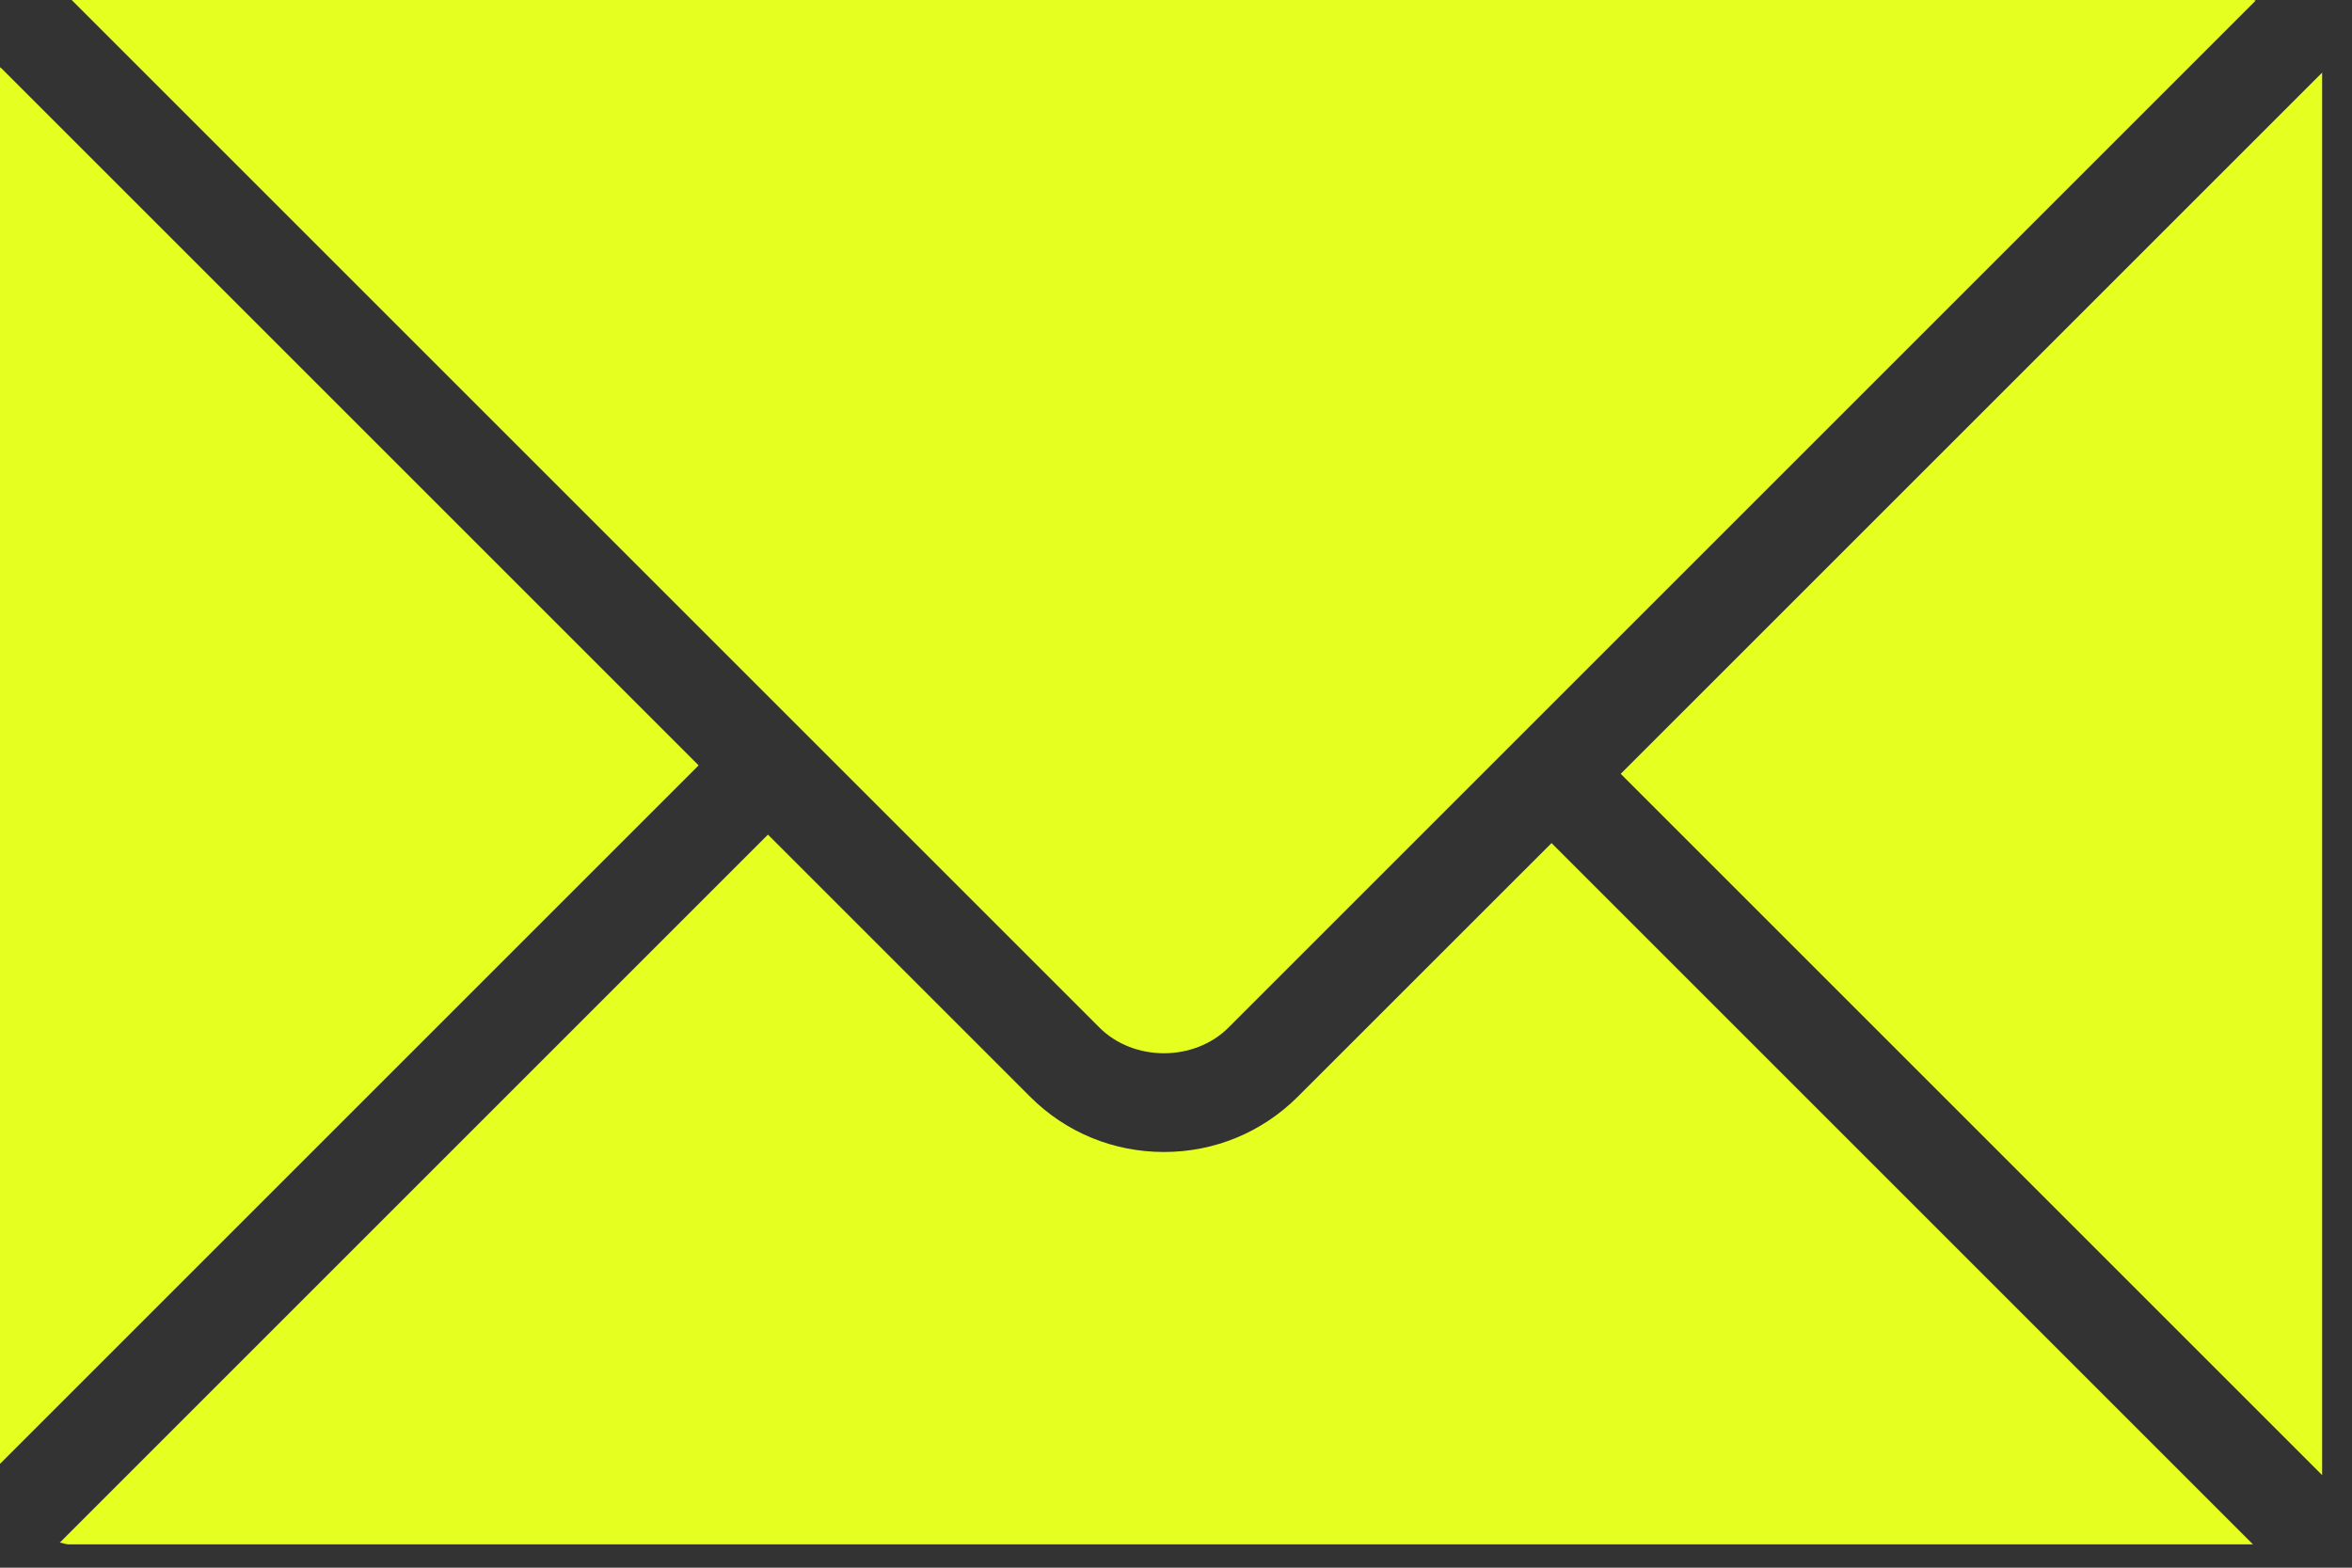 <?xml version="1.0" encoding="UTF-8"?> <svg xmlns="http://www.w3.org/2000/svg" width="63" height="42" viewBox="0 0 63 42" fill="none"><rect x="0" y="0" width="63" height="42" fill="#333333" stroke="none"/> <path d="M43.412 20.732L62.2 39.52V1.945L43.412 20.732Z" fill="#E5FF21"></path> <path d="M32.905 27.53L60.422 0.013C60.4 0.012 60.381 0 60.359 0H1.92L29.448 27.528C30.365 28.448 31.988 28.447 32.905 27.53Z" fill="#E5FF21"></path> <path d="M34.761 29.383C33.806 30.336 32.535 30.863 31.178 30.863C29.82 30.863 28.547 30.338 27.593 29.383L20.57 22.36L1.603 41.327C1.685 41.338 1.758 41.375 1.843 41.375H60.347L41.559 22.587L34.761 29.383Z" fill="#E5FF21"></path> <path d="M0.008 1.8C0.008 1.815 0 1.827 0 1.841V39.218L18.713 20.505L0.008 1.8Z" fill="#E5FF21"></path> </svg> 